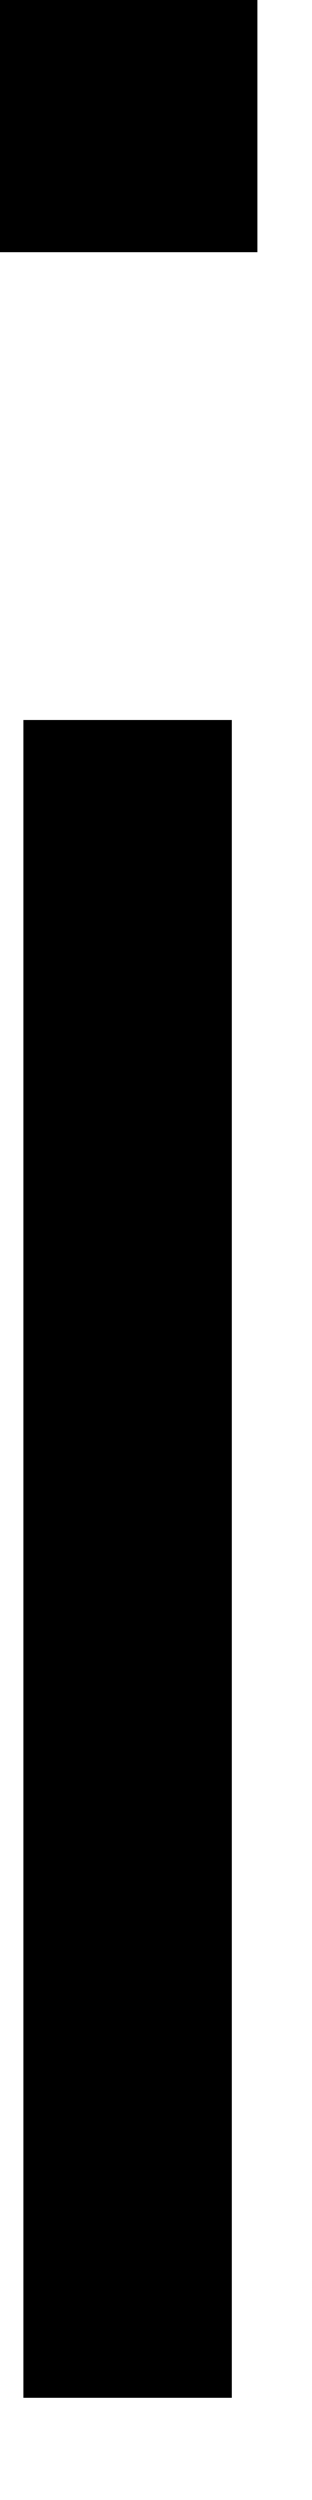 <?xml version="1.0" encoding="utf-8"?>
<svg xmlns="http://www.w3.org/2000/svg" fill="none" height="100%" overflow="visible" preserveAspectRatio="none" style="display: block;" viewBox="0 0 1 8" width="100%">
<path d="M0.075 7.673V2.304H0.743V7.673H0.075ZM0 0.807V0H0.825V0.807H0Z" fill="black" id="Vector"/>
</svg>